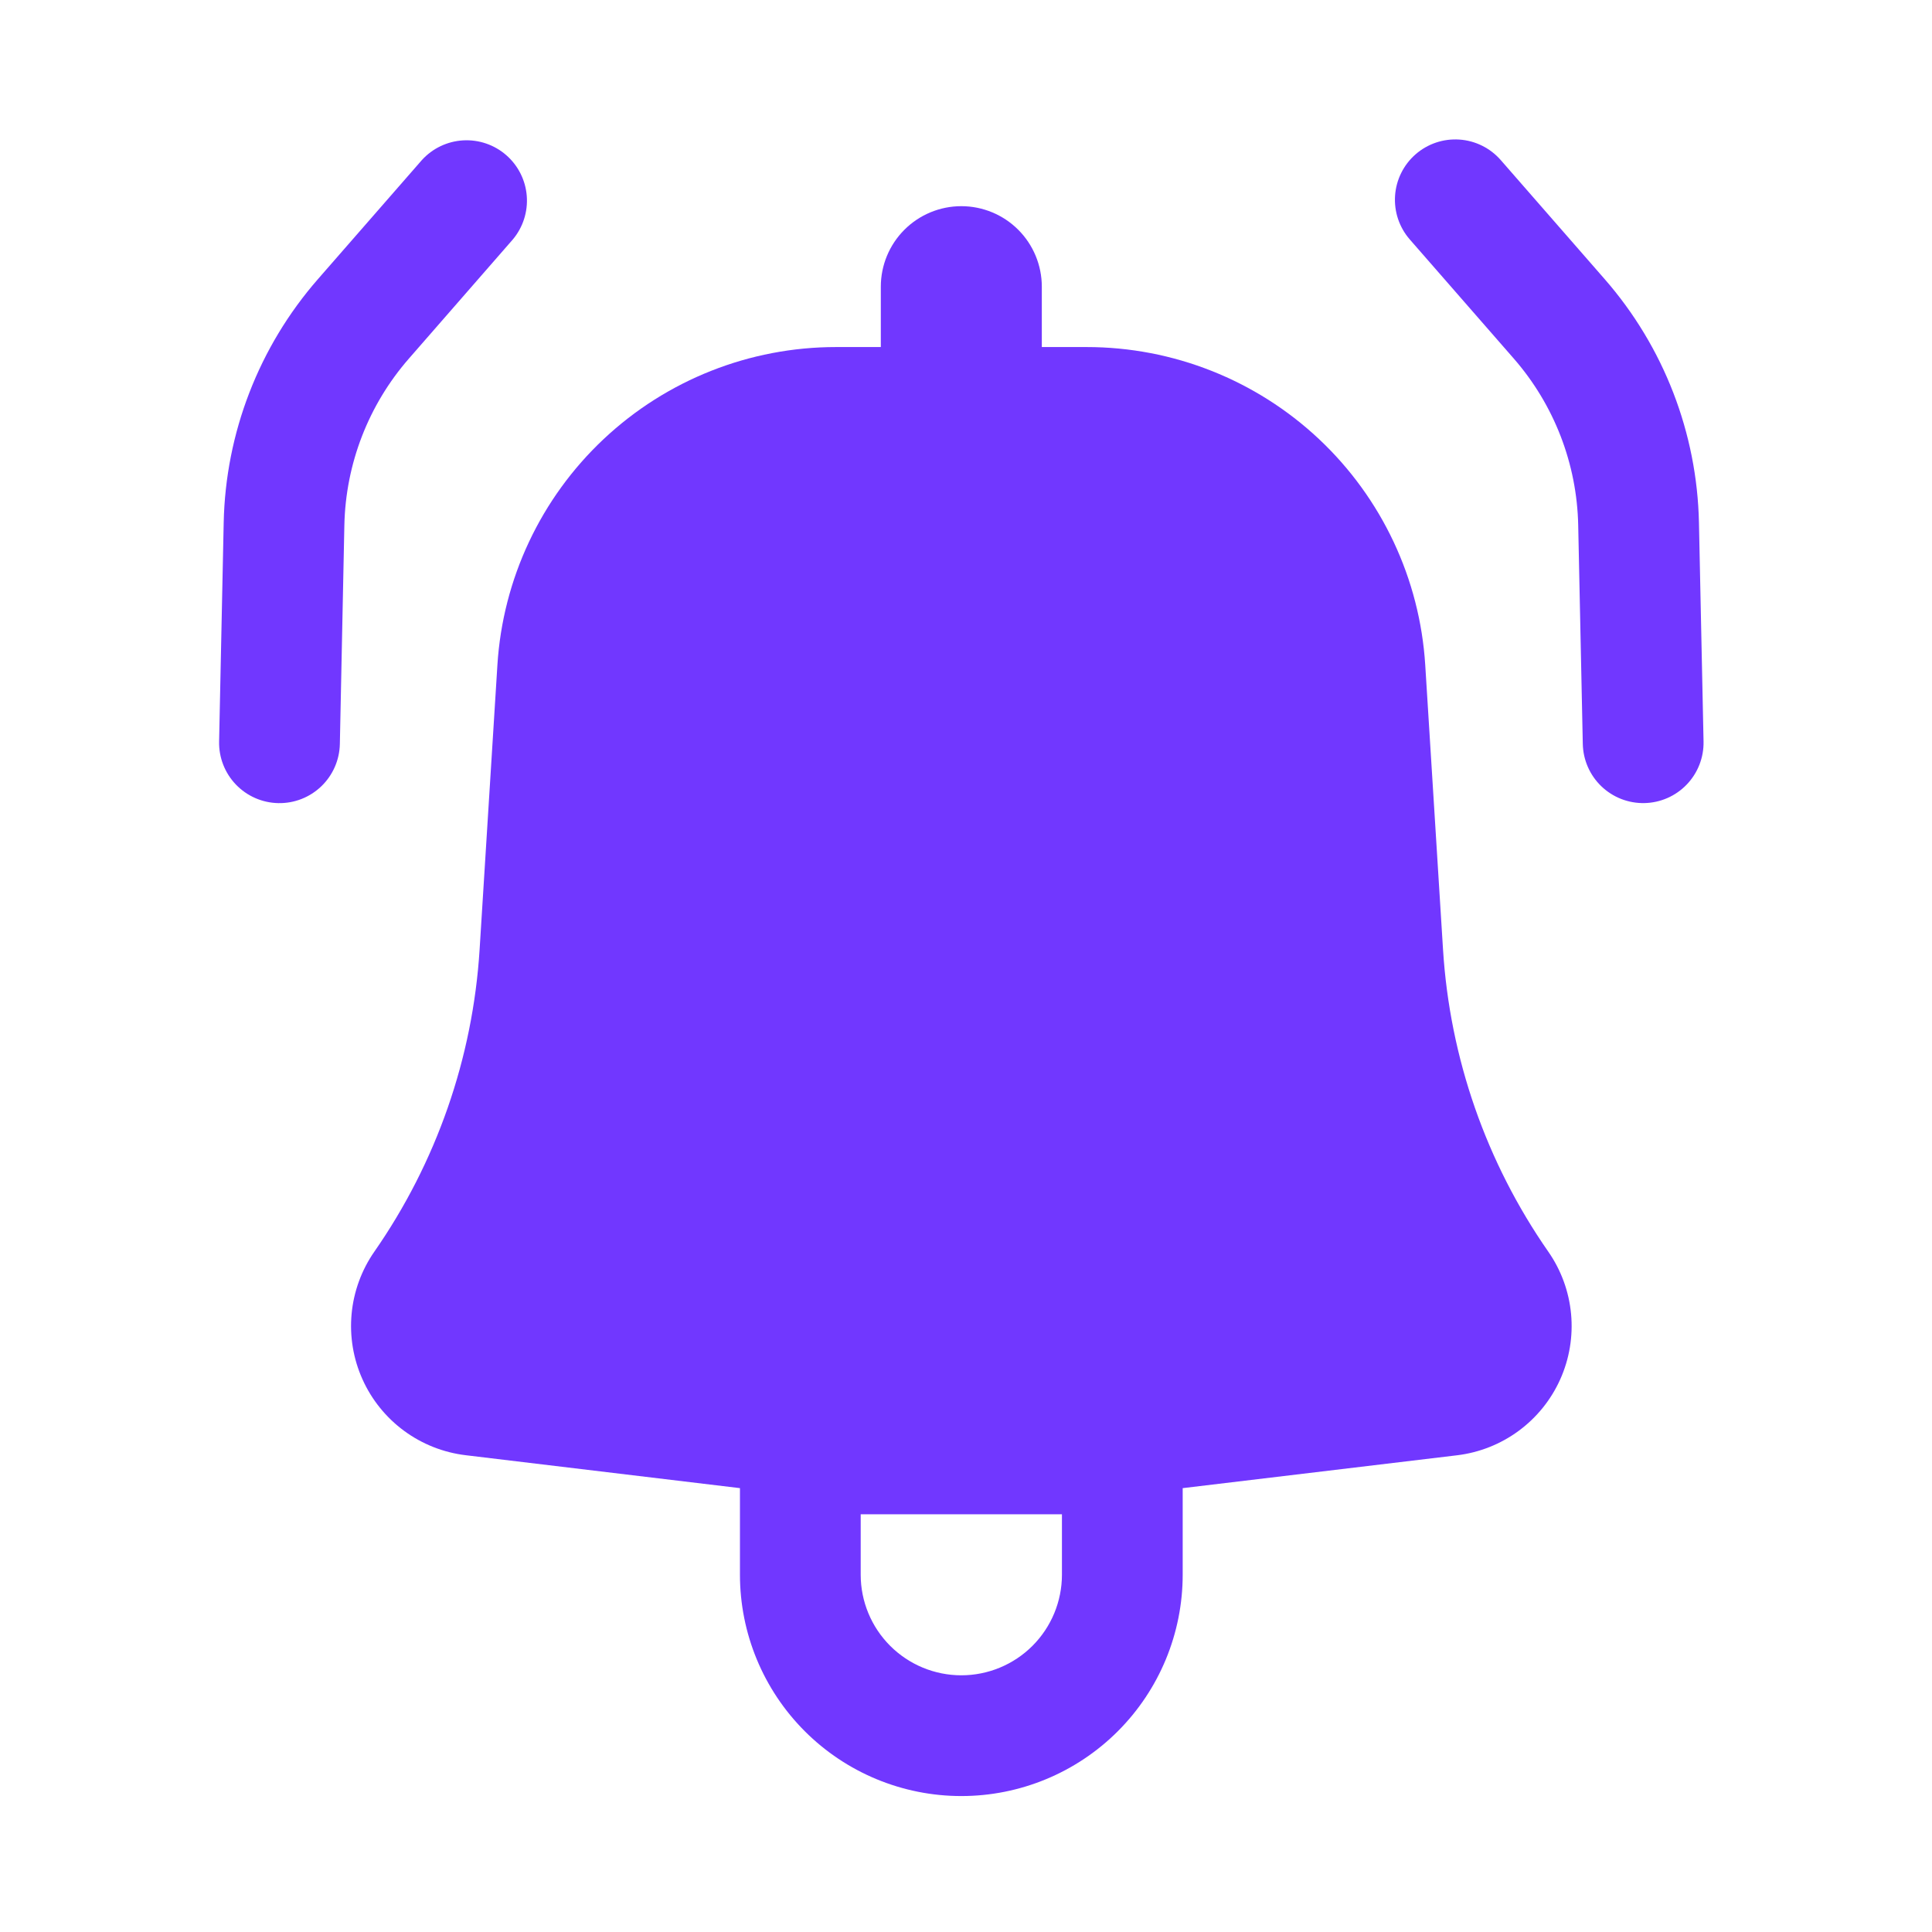 <?xml version="1.0" encoding="UTF-8"?> <svg xmlns="http://www.w3.org/2000/svg" width="194" height="194" viewBox="0 0 194 194" fill="none"> <path d="M51.497 24.042C52.517 22.826 53.018 21.258 52.895 19.676C52.771 18.094 52.032 16.624 50.836 15.58C49.641 14.537 48.084 14.004 46.499 14.096C44.915 14.188 43.43 14.897 42.363 16.072L31.919 28.035C25.997 34.822 22.65 43.474 22.462 52.479L22.001 74.458C21.968 76.066 22.575 77.621 23.688 78.781C24.802 79.942 26.331 80.612 27.939 80.645C29.546 80.679 31.102 80.072 32.262 78.958C33.422 77.845 34.093 76.316 34.126 74.708L34.579 52.738C34.709 46.576 37.001 40.656 41.054 36.013L51.497 24.042Z" fill="#7137FF"></path> <path fill-rule="evenodd" clip-rule="evenodd" d="M49.946 66.778C50.488 58.13 54.307 50.014 60.623 44.082C66.939 38.15 75.279 34.848 83.944 34.849H88.447V28.787C88.447 26.643 89.298 24.587 90.814 23.071C92.33 21.555 94.386 20.703 96.53 20.703C98.674 20.703 100.73 21.555 102.246 23.071C103.761 24.587 104.613 26.643 104.613 28.787V34.849H109.116C117.781 34.848 126.12 38.15 132.437 44.082C138.753 50.014 142.571 58.13 143.114 66.778L144.9 95.345C145.581 106.237 149.238 116.733 155.473 125.689C156.762 127.541 157.549 129.695 157.758 131.94C157.968 134.186 157.592 136.448 156.669 138.506C155.745 140.564 154.305 142.348 152.488 143.684C150.671 145.021 148.538 145.864 146.299 146.132L118.759 149.43V158.12C118.759 164.015 116.417 169.669 112.248 173.838C108.079 178.007 102.425 180.349 96.53 180.349C90.634 180.349 84.98 178.007 80.811 173.838C76.643 169.669 74.301 164.015 74.301 158.12V149.43L46.761 146.124C44.522 145.855 42.392 145.012 40.576 143.676C38.76 142.34 37.32 140.557 36.397 138.5C35.473 136.444 35.098 134.183 35.306 131.938C35.514 129.694 36.3 127.541 37.586 125.689C43.821 116.733 47.478 106.236 48.159 95.345L49.946 66.786V66.778ZM86.426 158.12C86.426 160.8 87.49 163.37 89.385 165.265C91.28 167.159 93.85 168.224 96.53 168.224C99.21 168.224 101.78 167.159 103.675 165.265C105.569 163.37 106.634 160.8 106.634 158.12V152.057H86.426V158.12Z" fill="#7137FF"></path> <path d="M142.146 15.494C140.935 16.551 140.193 18.046 140.084 19.649C139.975 21.253 140.507 22.834 141.564 24.046L152.008 36.009C156.06 40.655 158.349 46.578 158.474 52.742L158.935 74.704C158.952 75.5 159.125 76.285 159.445 77.015C159.764 77.744 160.225 78.403 160.799 78.954C161.374 79.506 162.052 79.938 162.793 80.228C163.535 80.517 164.327 80.658 165.123 80.641C165.919 80.625 166.704 80.452 167.433 80.132C168.163 79.812 168.822 79.352 169.373 78.777C169.924 78.203 170.357 77.525 170.647 76.783C170.936 76.041 171.077 75.25 171.06 74.454L170.599 52.483C170.412 43.478 167.064 34.825 161.142 28.039L150.698 16.076C149.641 14.865 148.146 14.123 146.543 14.014C144.939 13.905 143.357 14.437 142.146 15.494Z" fill="#7137FF"></path> </svg> 